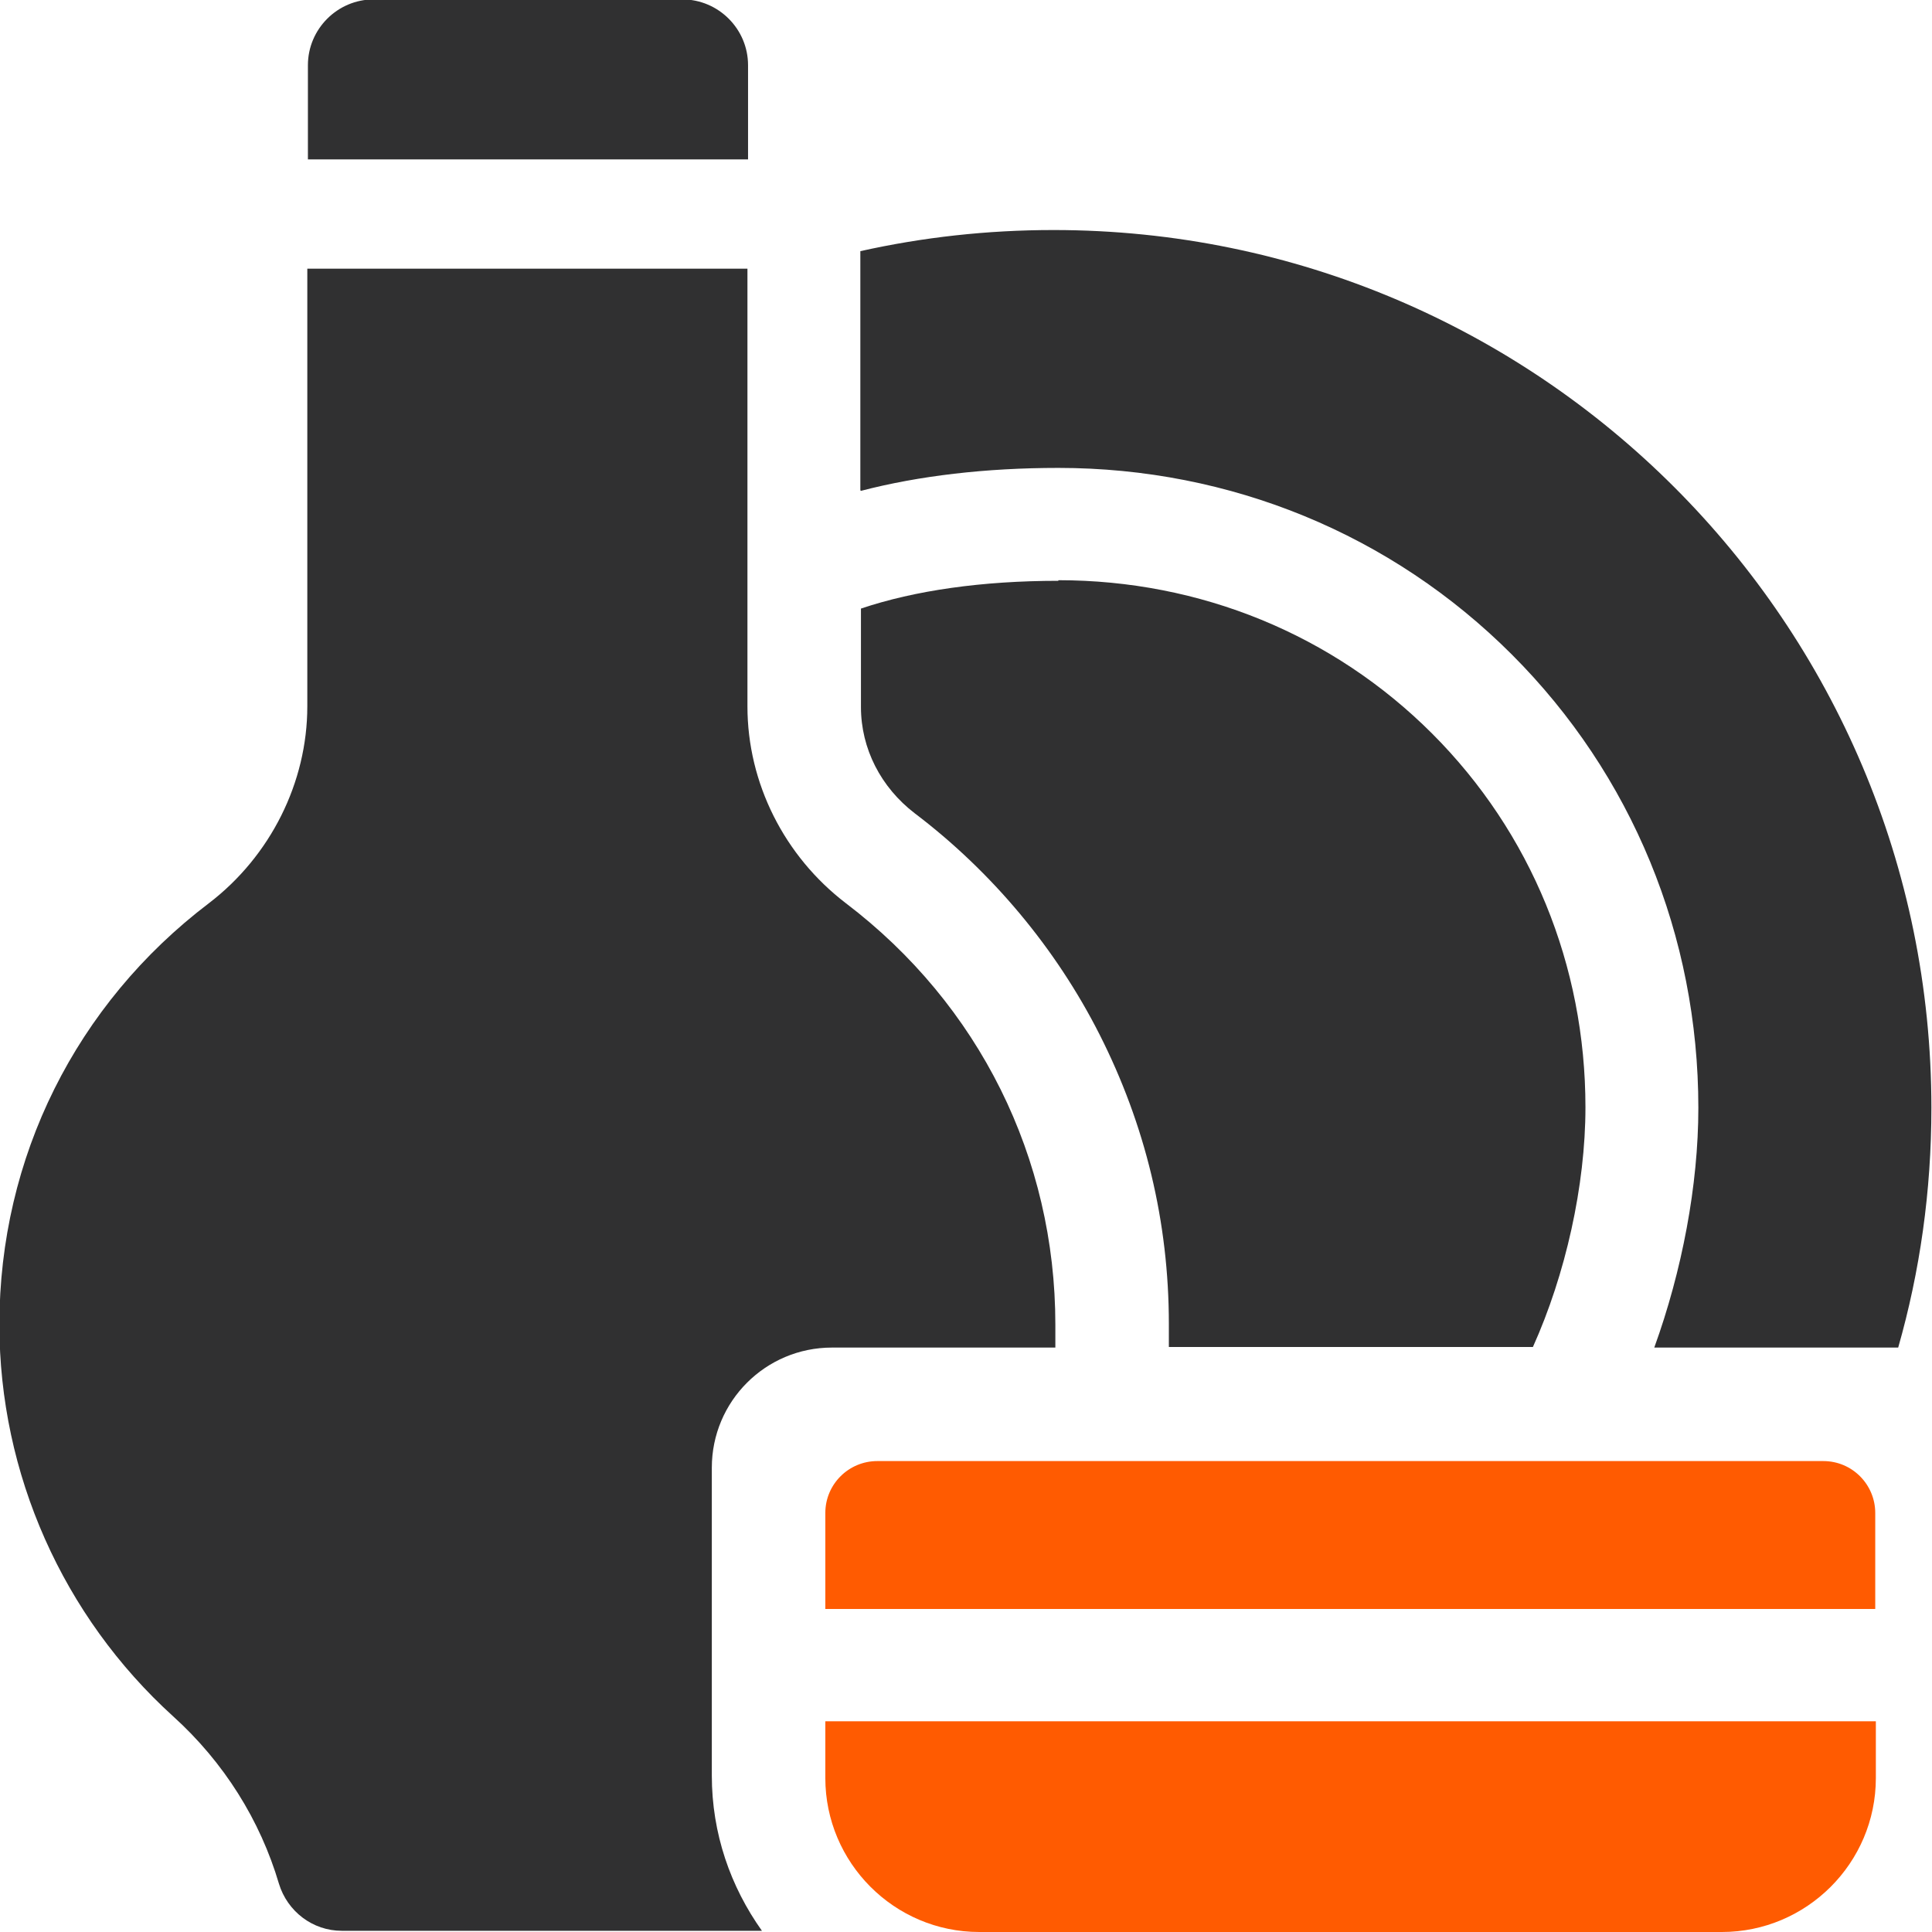 <?xml version="1.0" encoding="UTF-8"?>
<svg id="Layer_1" data-name="Layer 1" xmlns="http://www.w3.org/2000/svg" viewBox="0 0 32 32">
  <defs>
    <style>
      .cls-1 {
        fill: #303031;
      }

      .cls-2 {
        fill: #ff5b01;
      }
    </style>
  </defs>
  <path class="cls-1" d="M13.79,22.32h3.69c0-.13,0-.25,0-.38,0-2.76-1.26-5.3-3.47-6.98-1.02-.78-1.63-1.99-1.63-3.26v-7.25h-7.29v7.25c0,1.26-.61,2.48-1.63,3.26-2.2,1.67-3.47,4.21-3.47,6.98,0,2.47,1.05,4.83,2.88,6.49.84.76,1.44,1.72,1.75,2.77.14.46.56.78,1.04.78h6.96c-.52-.73-.83-1.61-.83-2.57v-5.1c0-1.1.89-1.99,1.99-1.99h0Z"/>
  <path class="cls-1" d="M12.39,2.64v-1.56c0-.6-.49-1.09-1.09-1.09h-5.11c-.6,0-1.09.49-1.09,1.09v1.56h7.29Z"/>
  <path class="cls-2" d="M30.21,24.2h-15.68c-.47,0-.86.38-.86.86v1.59h17.39v-1.59c0-.47-.38-.86-.86-.86h0Z"/>
  <path class="cls-1" d="M14.26,8.13c.96-.25,2.07-.38,3.27-.38,2.85,0,5.52,1.1,7.51,3.09s3.09,4.66,3.09,7.51c0,1.28-.27,2.7-.73,3.97h4.04c.36-1.26.55-2.59.55-3.97,0-8.03-6.51-14.54-14.54-14.54-1.1,0-2.17.12-3.2.35v3.96Z"/>
  <path class="cls-1" d="M17.53,9.62c-1.26,0-2.38.16-3.27.46v1.63c0,.69.33,1.33.89,1.76,1.28.97,2.34,2.24,3.06,3.66.76,1.5,1.15,3.11,1.15,4.8,0,.13,0,.25,0,.38h6.03c.54-1.2.87-2.67.87-3.97,0-2.35-.9-4.55-2.54-6.19-1.64-1.64-3.84-2.54-6.19-2.54h0Z"/>
  <path class="cls-2" d="M16.22,32h12.3c1.4,0,2.55-1.14,2.55-2.55v-.94H13.67v.94c0,1.4,1.14,2.55,2.55,2.55h0Z"/>
</svg>